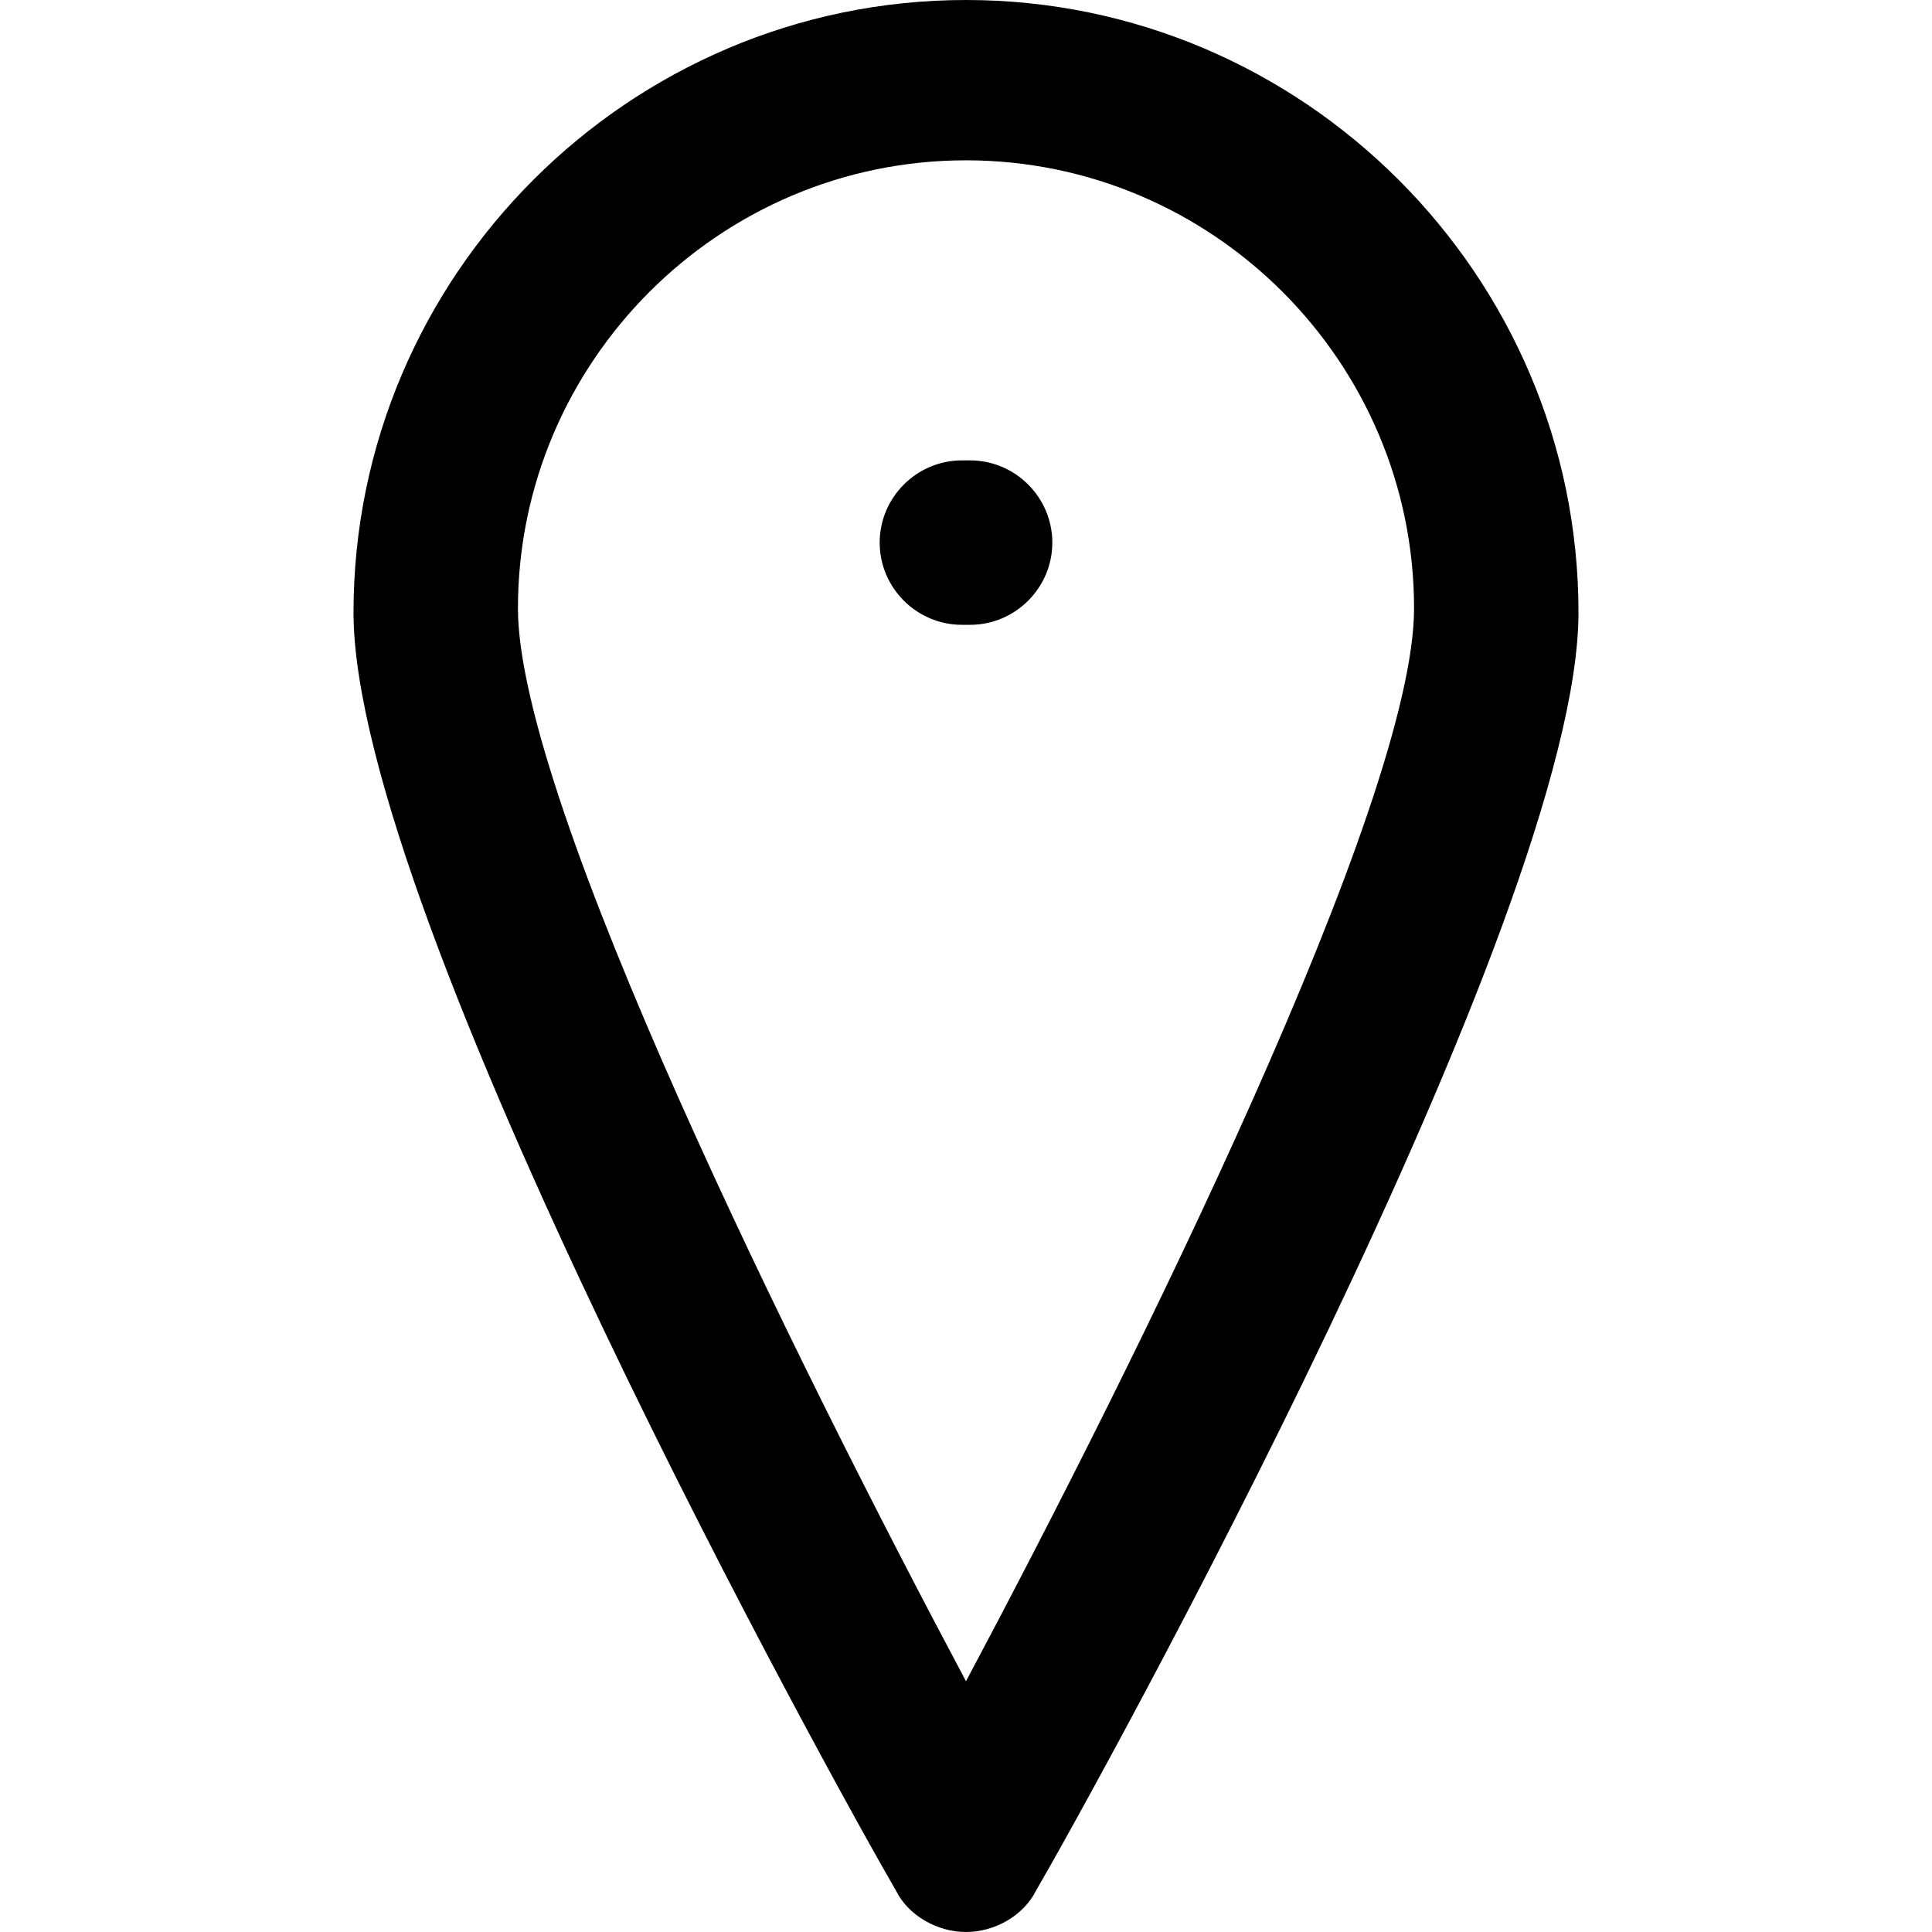 <?xml version="1.0" encoding="iso-8859-1"?>
<!-- Generator: Adobe Illustrator 19.0.0, SVG Export Plug-In . SVG Version: 6.00 Build 0)  -->
<svg version="1.1" id="Layer_1" xmlns="http://www.w3.org/2000/svg" xmlns:xlink="http://www.w3.org/1999/xlink" x="0px" y="0px"
	 viewBox="0 0 501.333 501.333" style="enable-background:new 0 0 501.333 501.333;" xml:space="preserve">
<g>
	<g>
		<path d="M250.666,0C163.2,0,91.733,71.467,91.733,158.933c0,78.933,125.867,306.133,140.8,331.733
			c3.2,6.4,10.667,10.667,18.133,10.667c7.467,0,14.933-4.267,18.133-10.667c14.933-25.6,140.8-252.8,140.8-331.733
			C409.6,71.467,338.133,0,250.666,0z M250.666,436.267C206.933,354.133,134.4,208,134.4,157.867
			c0-64,52.267-116.267,116.267-116.267s116.267,52.267,116.267,116.267C366.933,208,294.4,354.133,250.666,436.267z"/>
	</g>
</g>
<g>
	<g>
		<path d="M251.733,119.467H249.6c-11.733,0-21.333,9.6-21.333,21.333s9.6,21.333,21.333,21.333h2.133
			c11.733,0,21.333-9.6,21.333-21.333S263.466,119.467,251.733,119.467z"/>
	</g>
</g>
<g>
</g>
<g>
</g>
<g>
</g>
<g>
</g>
<g>
</g>
<g>
</g>
<g>
</g>
<g>
</g>
<g>
</g>
<g>
</g>
<g>
</g>
<g>
</g>
<g>
</g>
<g>
</g>
<g>
</g>
</svg>
